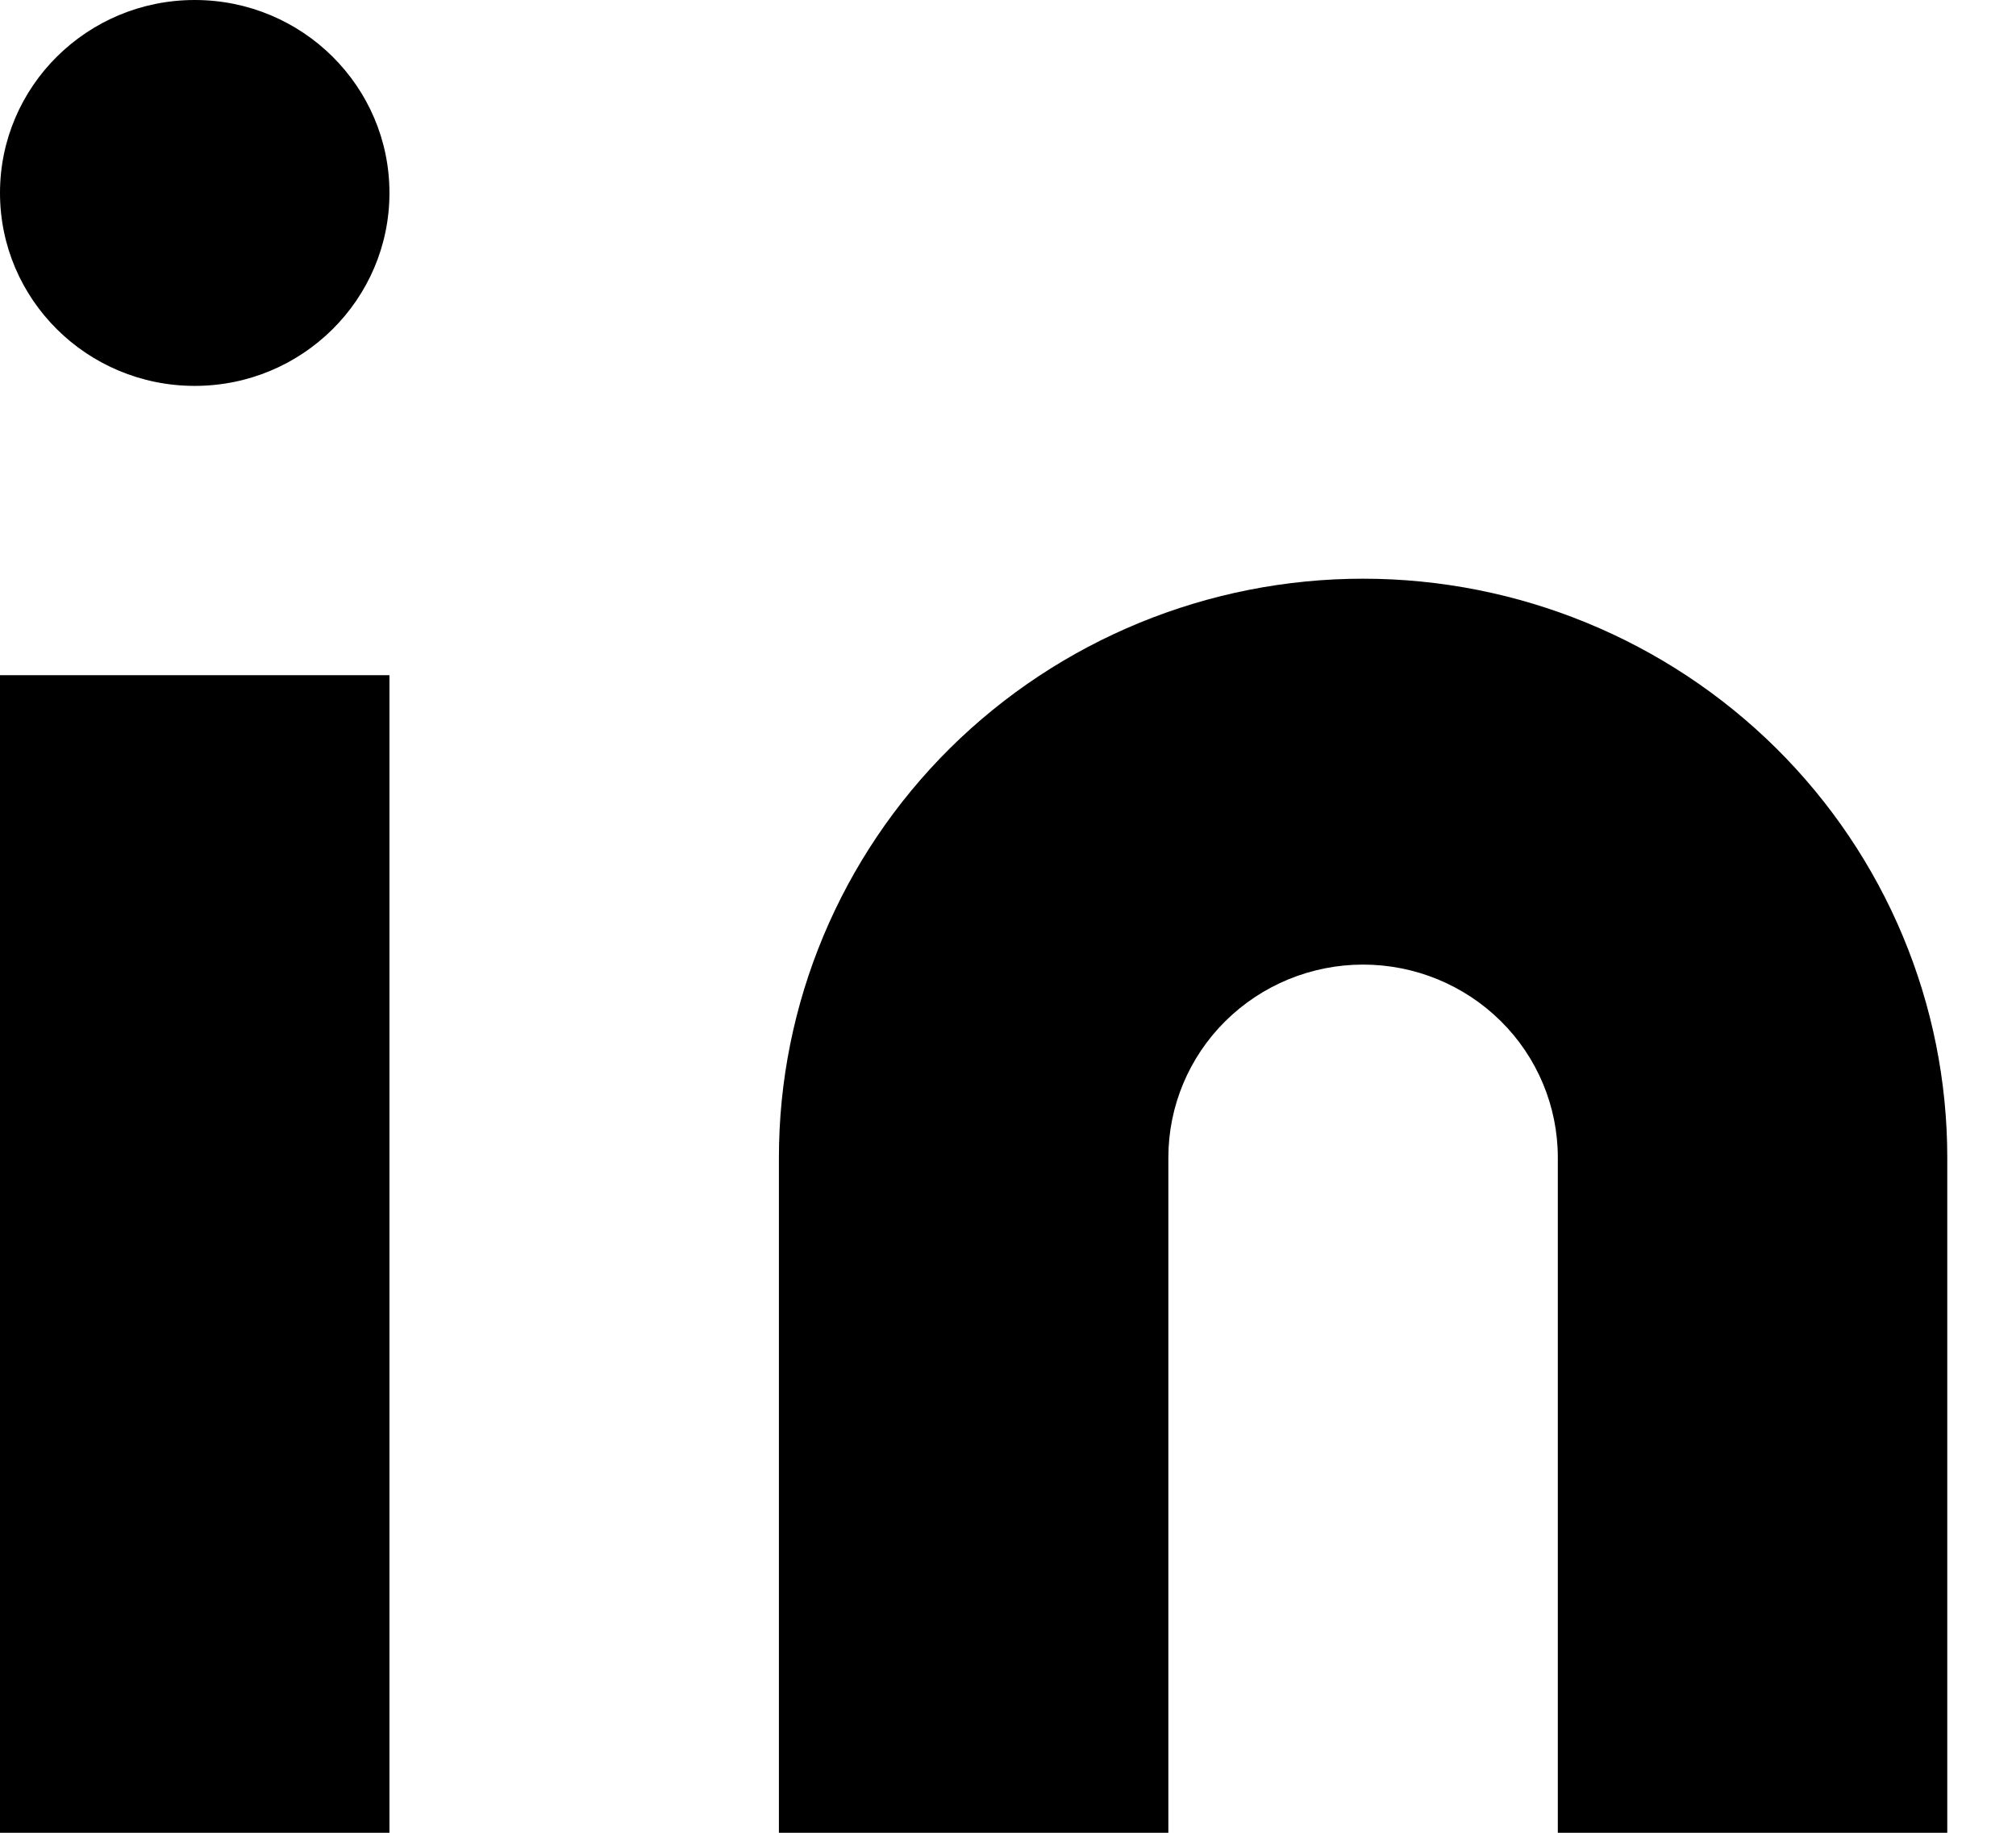 <svg width="22" height="20" viewBox="0 0 22 20" fill="none" xmlns="http://www.w3.org/2000/svg">
<path d="M14.875 6.315C16.566 6.315 18.187 6.981 19.383 8.165C20.578 9.35 21.25 10.956 21.25 12.631V20H17V12.631C17 12.073 16.776 11.537 16.378 11.143C15.979 10.748 15.439 10.526 14.875 10.526C14.311 10.526 13.771 10.748 13.372 11.143C12.974 11.537 12.75 12.073 12.75 12.631V20H8.5V12.631C8.5 10.956 9.172 9.35 10.367 8.165C11.563 6.981 13.184 6.315 14.875 6.315Z" fill="black"/>
<path d="M4.25 7.368H0V20H4.25V7.368Z" fill="black"/>
<path d="M2.125 4.211C3.299 4.211 4.25 3.268 4.25 2.105C4.25 0.943 3.299 0 2.125 0C0.951 0 0 0.943 0 2.105C0 3.268 0.951 4.211 2.125 4.211Z" fill="black"/>
</svg>
